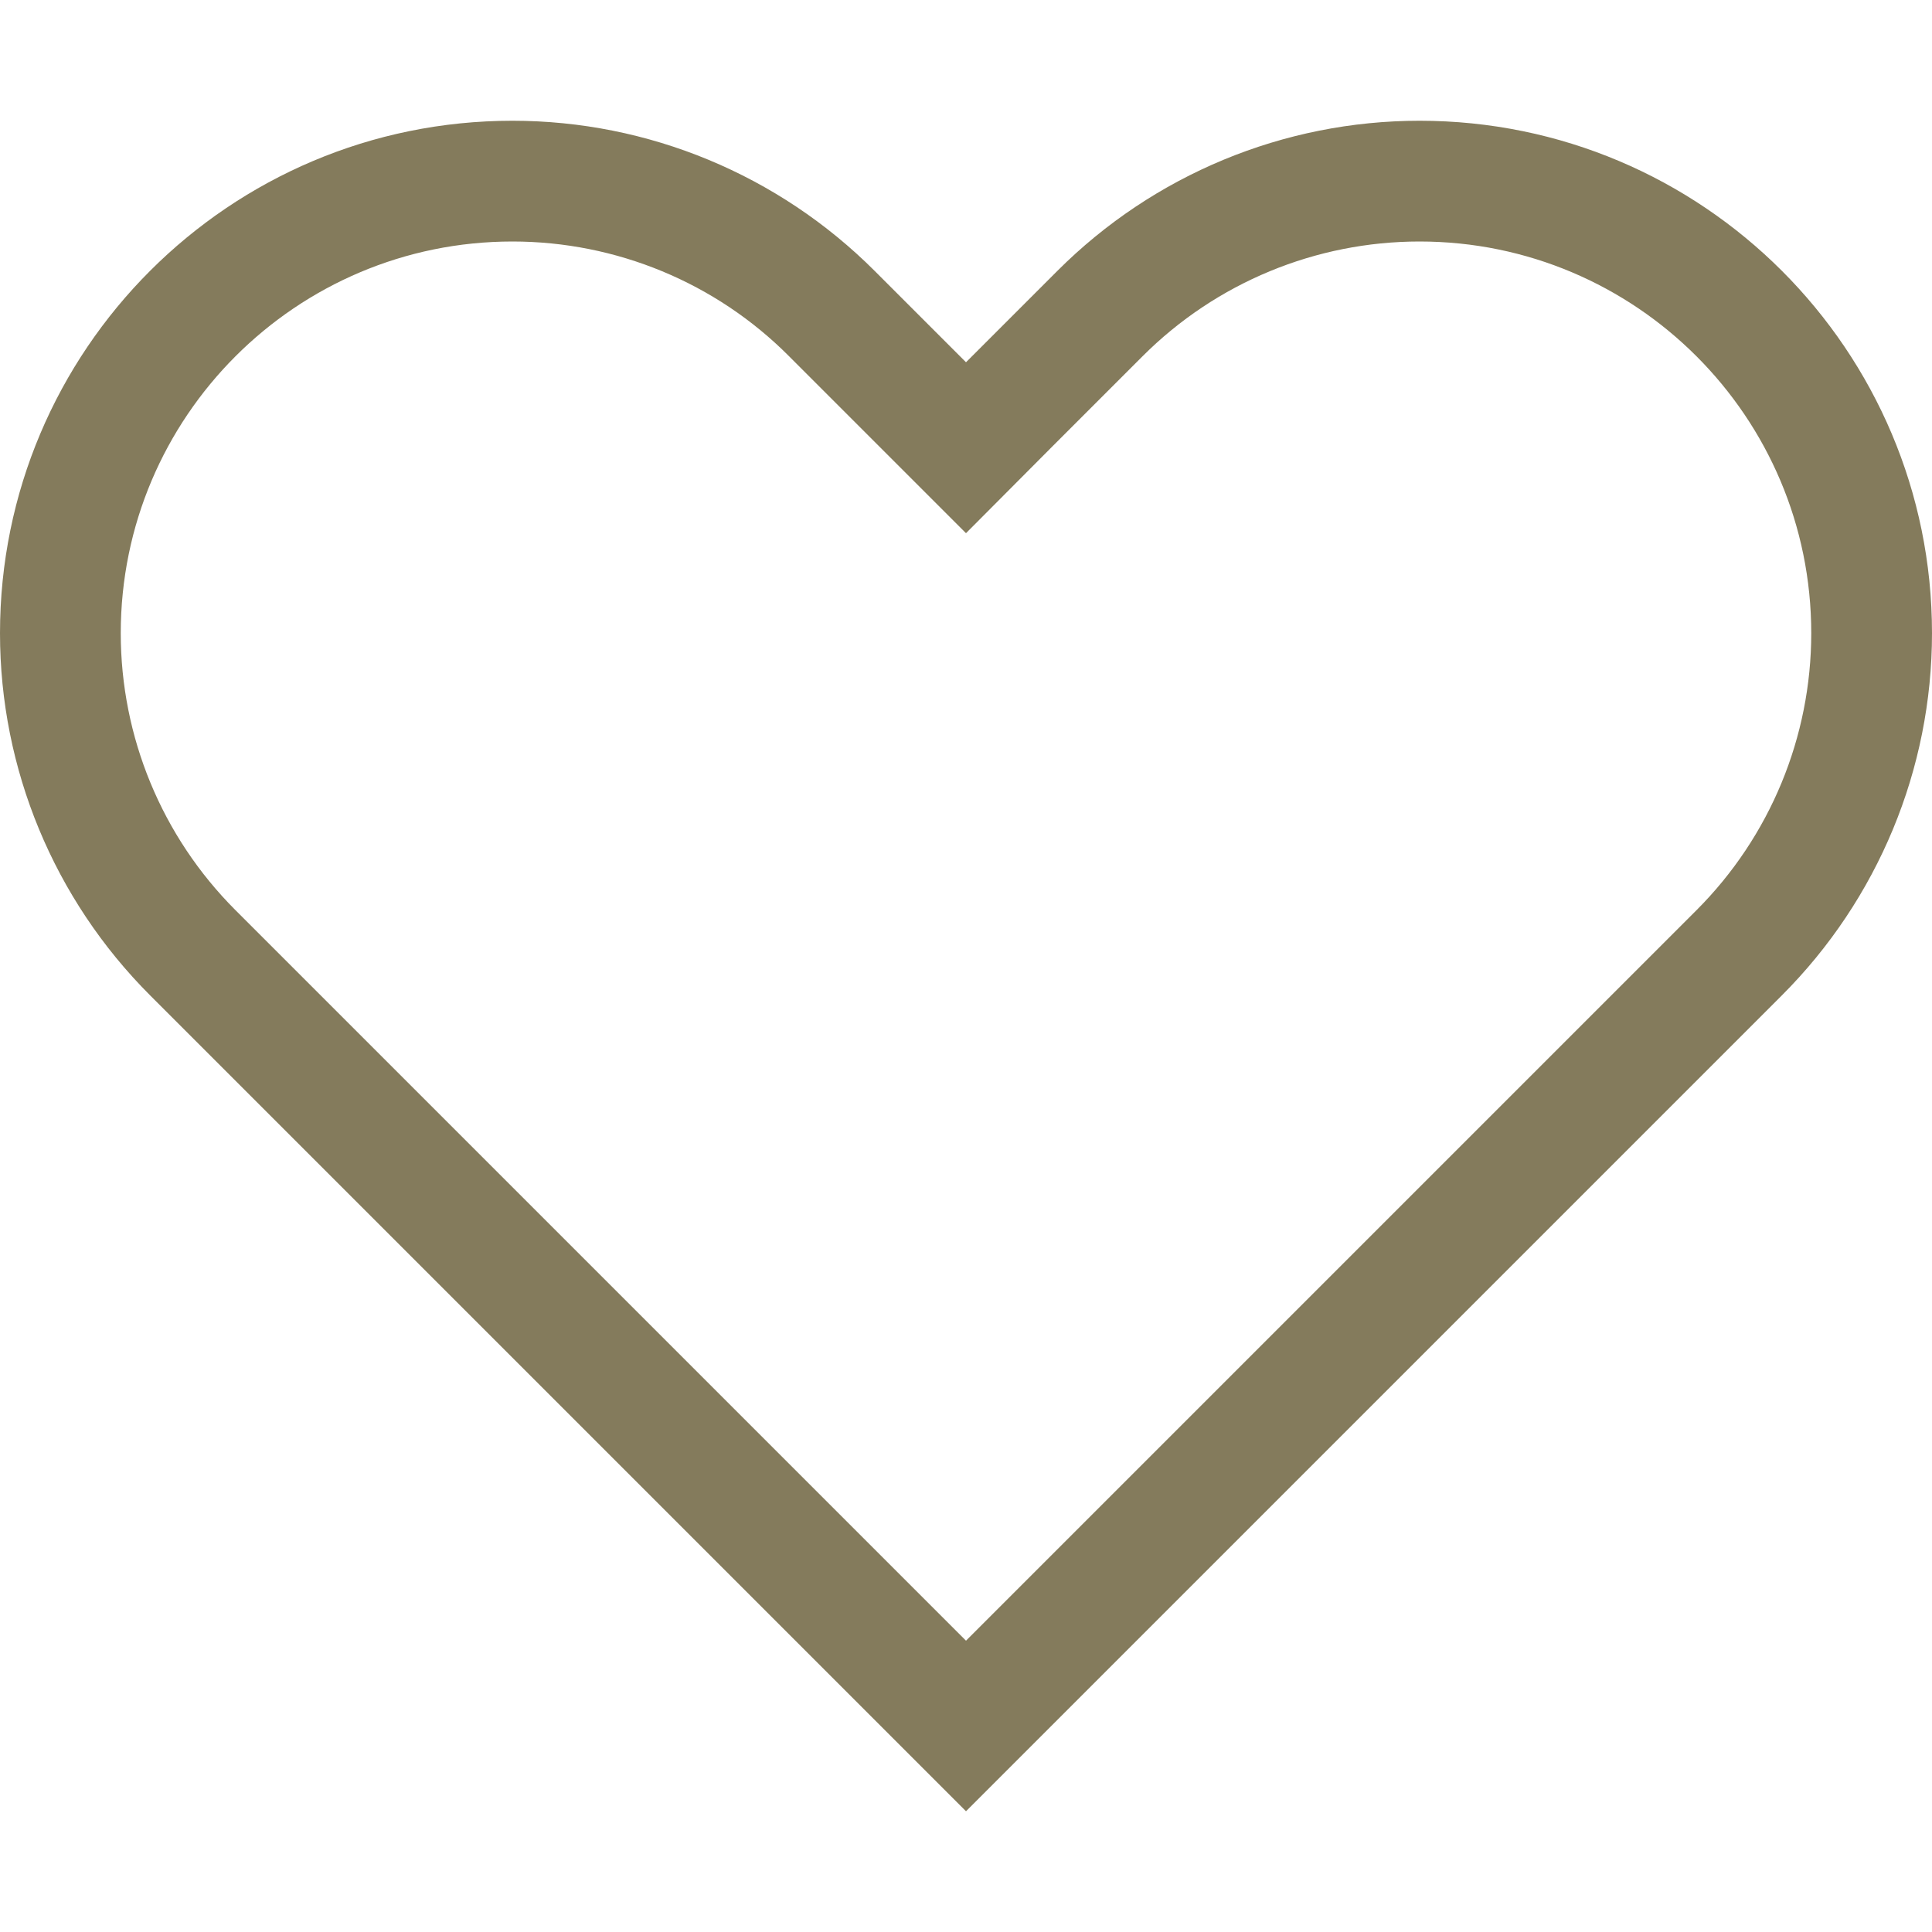 <?xml version="1.0" encoding="utf-8"?>
<!-- Generator: Adobe Illustrator 28.3.0, SVG Export Plug-In . SVG Version: 6.00 Build 0)  -->
<svg version="1.1" id="Ebene_1" xmlns="http://www.w3.org/2000/svg" xmlns:xlink="http://www.w3.org/1999/xlink" x="0px" y="0px"
	 viewBox="0 0 512 512" style="enable-background:new 0 0 512 512;" xml:space="preserve">
<style type="text/css">
	.st0{fill:#847B5C;}
</style>
<path class="st0" d="M256,141.3l-22.6-22.6l-24.3-24.3C189.7,74.9,163.3,64,135.8,64C78.5,64,32,110.5,32,167.8
	c0,27.5,10.9,53.9,30.4,73.4l24.2,24.2L256,434.8l169.4-169.4l24.2-24.2c19.5-19.5,30.4-45.9,30.4-73.4C480,110.5,433.5,64,376.2,64
	c-27.5,0-53.9,10.9-73.4,30.4l-24.2,24.2L256,141.3z M278.6,457.4L256,480l-22.6-22.6L64,288l-24.2-24.2c-25.5-25.5-39.8-60-39.8-96
	C0,92.8,60.8,32,135.8,32c36,0,70.5,14.3,96,39.8l1.6,1.6L256,96l22.6-22.6l1.6-1.6c25.5-25.5,60-39.8,96-39.8
	c75,0,135.8,60.8,135.8,135.8c0,36-14.3,70.5-39.8,96L448,288L278.6,457.4L278.6,457.4z"/>
</svg>
